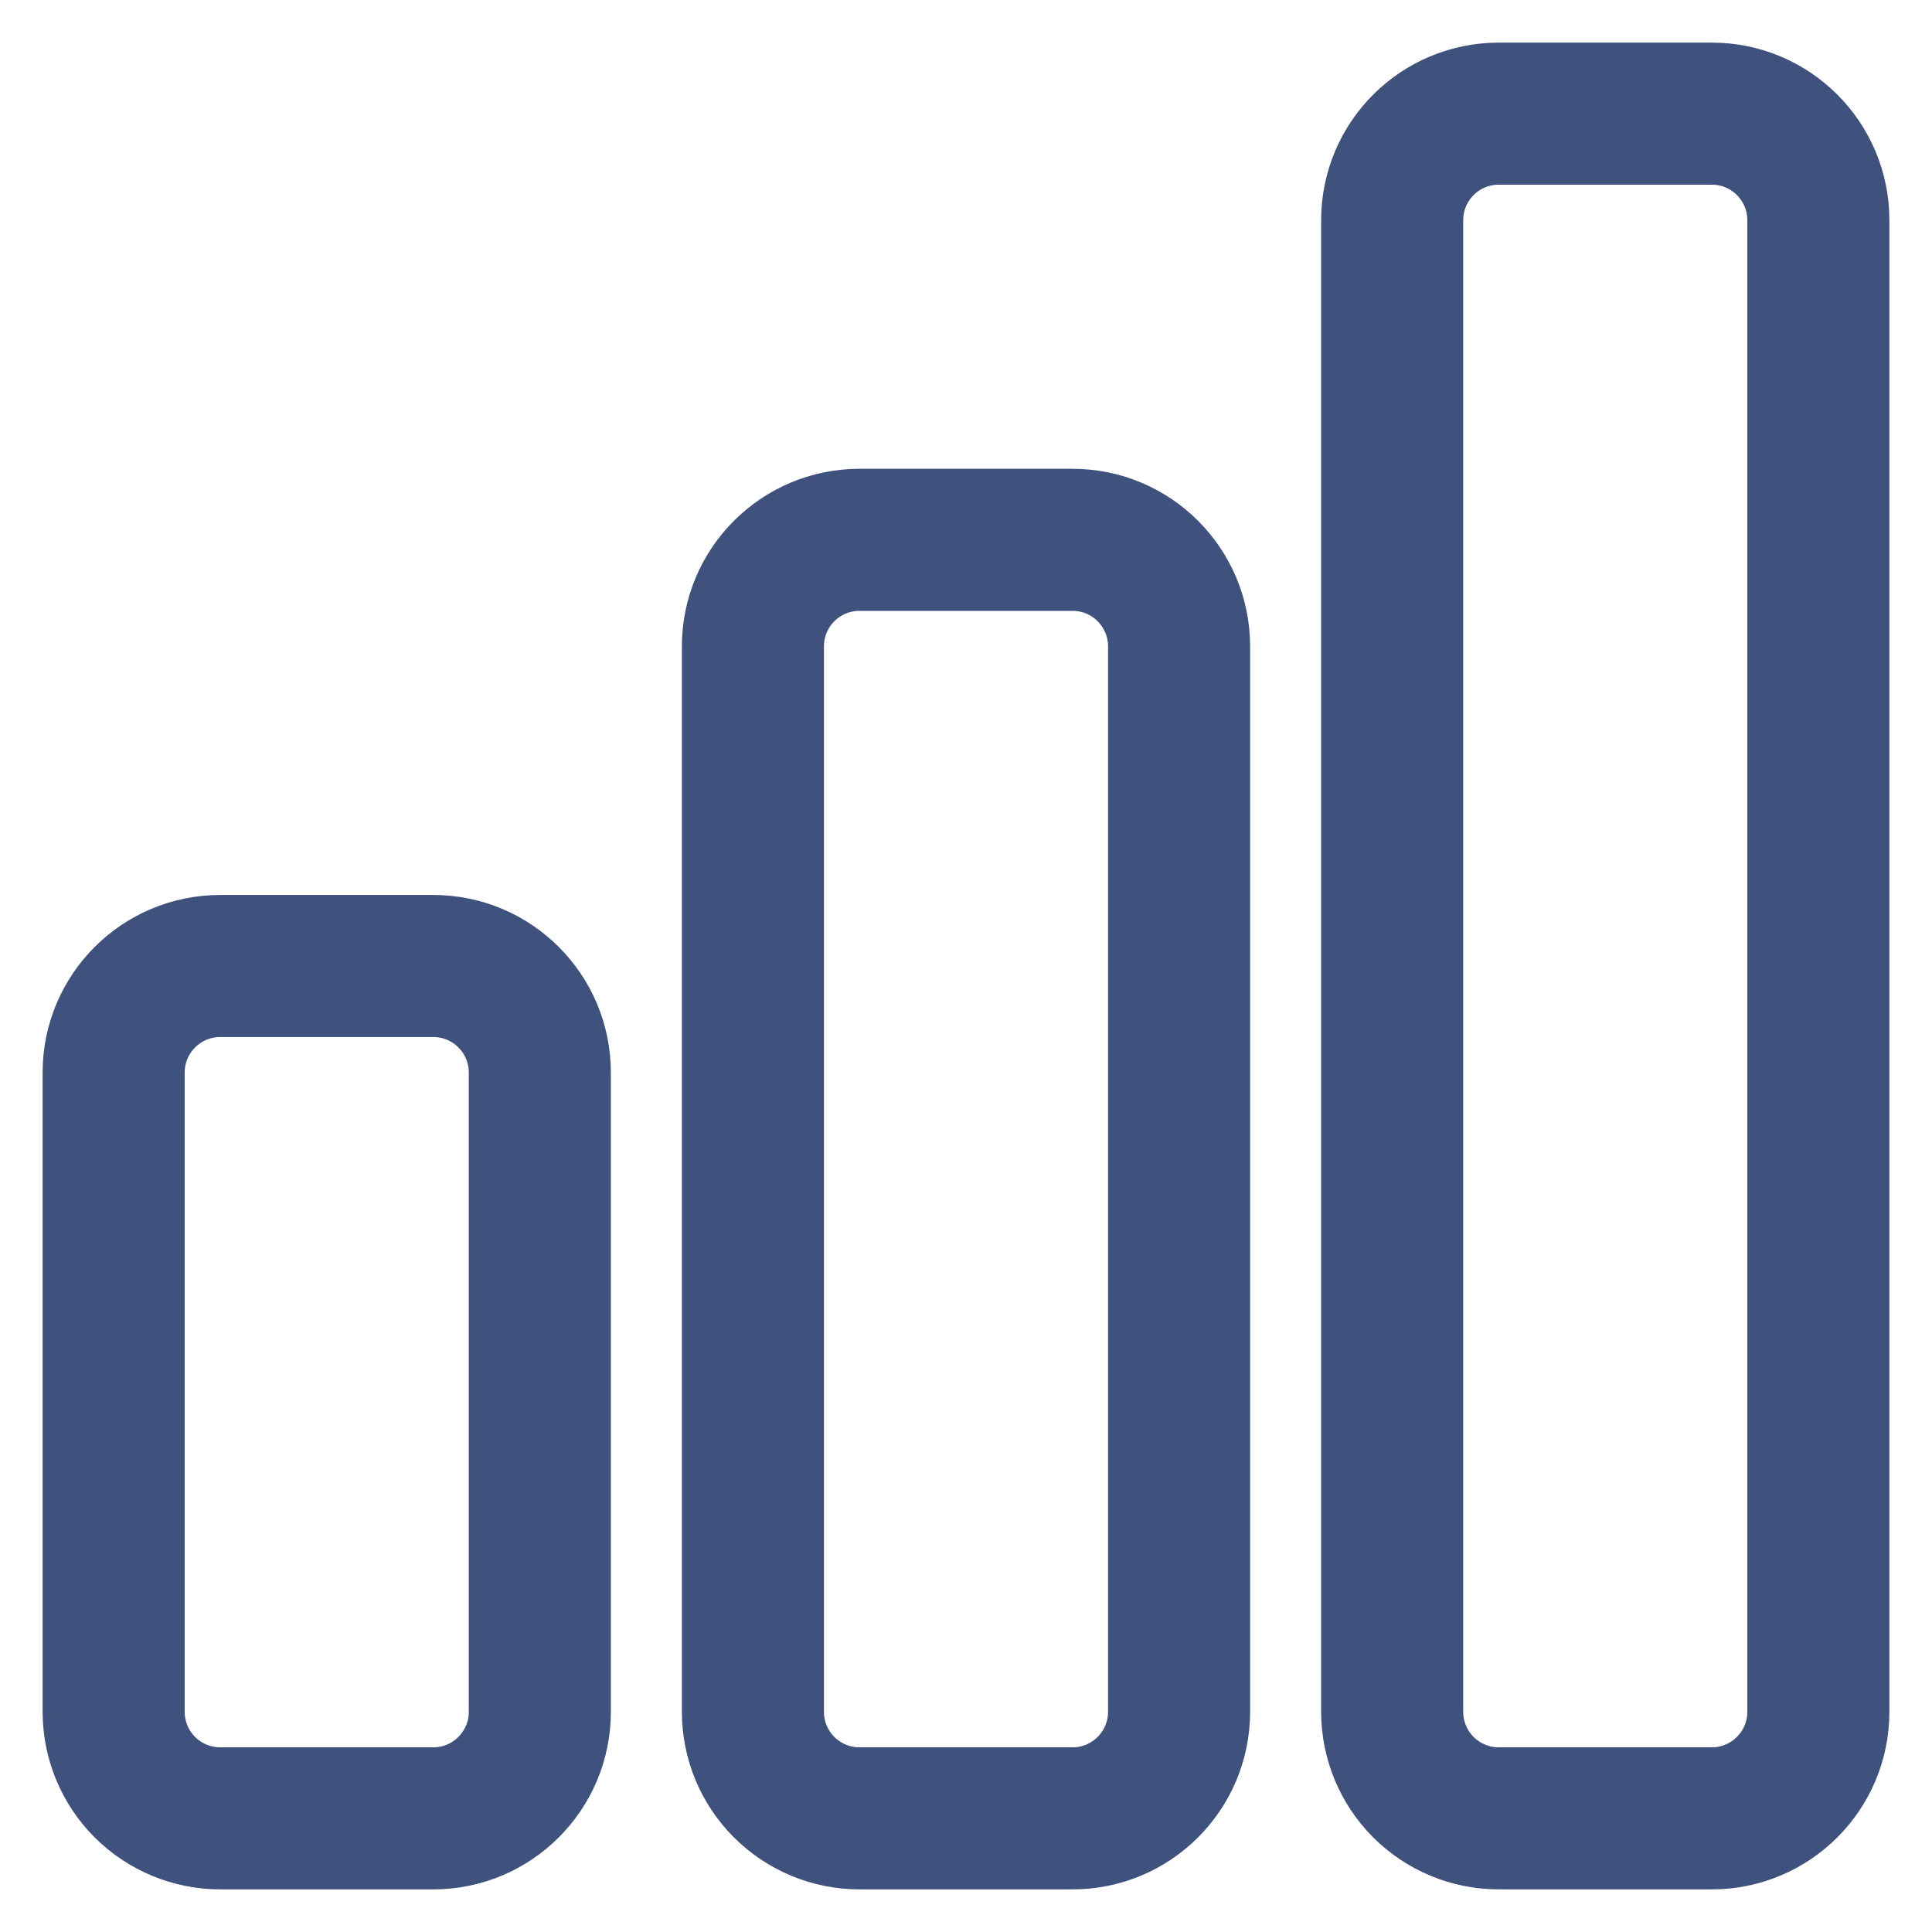 <svg width="34" height="34" viewBox="0 0 34 34" fill="none" xmlns="http://www.w3.org/2000/svg">
<path d="M2 18.875C2 17.84 2.84 17 3.875 17H7.625C8.66 17 9.5 17.84 9.5 18.875V30.125C9.5 31.16 8.66 32 7.625 32H3.875C3.378 32 2.901 31.802 2.549 31.451C2.198 31.099 2 30.622 2 30.125V18.875ZM13.25 11.375C13.25 10.34 14.09 9.5 15.125 9.5H18.875C19.91 9.5 20.75 10.34 20.75 11.375V30.125C20.75 31.16 19.91 32 18.875 32H15.125C14.628 32 14.151 31.802 13.799 31.451C13.447 31.099 13.25 30.622 13.25 30.125V11.375ZM24.5 3.875C24.5 2.84 25.34 2 26.375 2H30.125C31.16 2 32 2.84 32 3.875V30.125C32 31.16 31.16 32 30.125 32H26.375C25.878 32 25.401 31.802 25.049 31.451C24.698 31.099 24.5 30.622 24.5 30.125V3.875Z" stroke="#3F517D" stroke-width="2.5" stroke-linecap="round" stroke-linejoin="round"/>
</svg>
